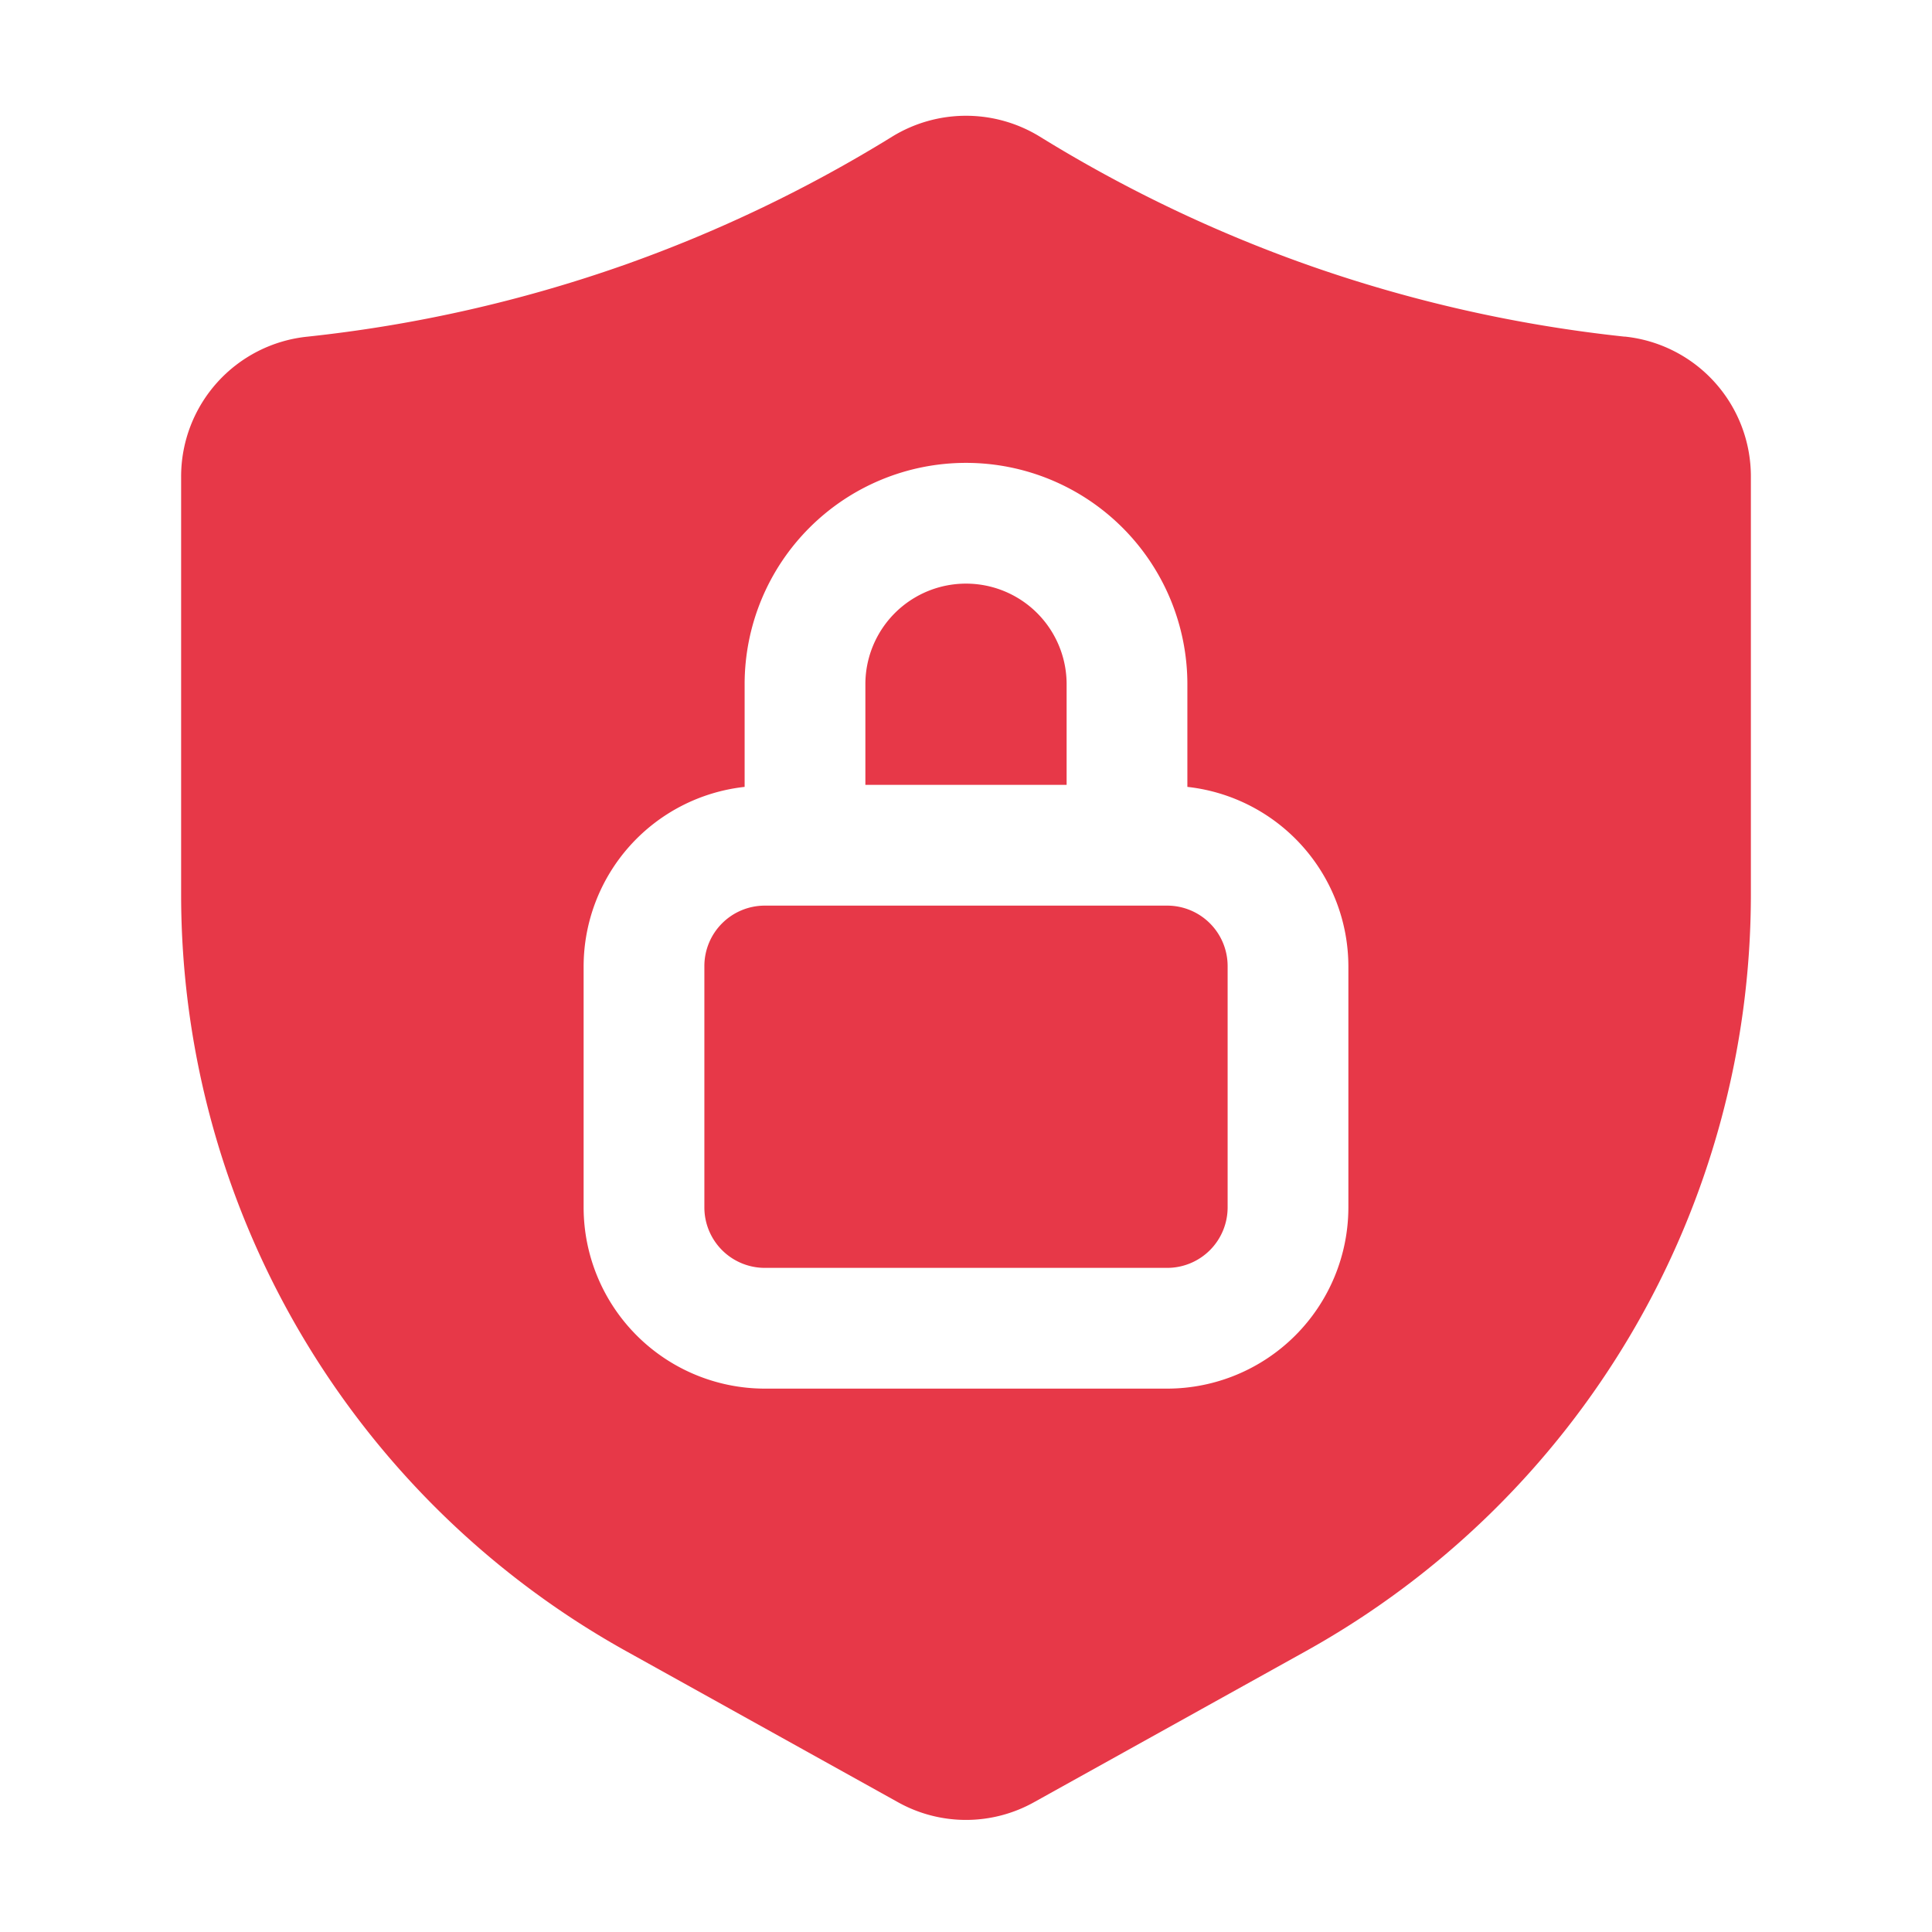<svg xmlns="http://www.w3.org/2000/svg" xmlns:xlink="http://www.w3.org/1999/xlink" width="512" height="512" x="0" y="0" viewBox="0 0 24 24" style="enable-background:new 0 0 512 512" xml:space="preserve" class=""><g><g data-name="Layer 2"><path d="M13.25 8.5a1.25 1.25 0 0 0-2.5 0v1.25h2.5zM14.5 11.25h-5a.751.751 0 0 0-.75.75v3a.751.751 0 0 0 .75.75h5a.751.751 0 0 0 .75-.75v-3a.751.751 0 0 0-.75-.75z" fill="#e73848" opacity="1" data-original="#000000"></path><path d="M20.182 4.182a17.386 17.386 0 0 1-3.932-.889 17.33 17.33 0 0 1-3.335-1.597 1.752 1.752 0 0 0-1.83 0A17.348 17.348 0 0 1 7.75 3.293a17.392 17.392 0 0 1-3.93.889A1.746 1.746 0 0 0 2.25 5.92v5.195a10.755 10.755 0 0 0 5.53 9.397l3.37 1.873a1.734 1.734 0 0 0 1.7 0l3.37-1.873a10.755 10.755 0 0 0 5.53-9.397V5.921a1.746 1.746 0 0 0-1.568-1.74zM16.75 15a2.253 2.253 0 0 1-2.25 2.25h-5A2.253 2.253 0 0 1 7.25 15v-3a2.246 2.246 0 0 1 2-2.225V8.5a2.75 2.75 0 0 1 5.5 0v1.275a2.246 2.246 0 0 1 2 2.225z" fill="#e73848" opacity="1" data-original="#000000"></path></g></g></svg>